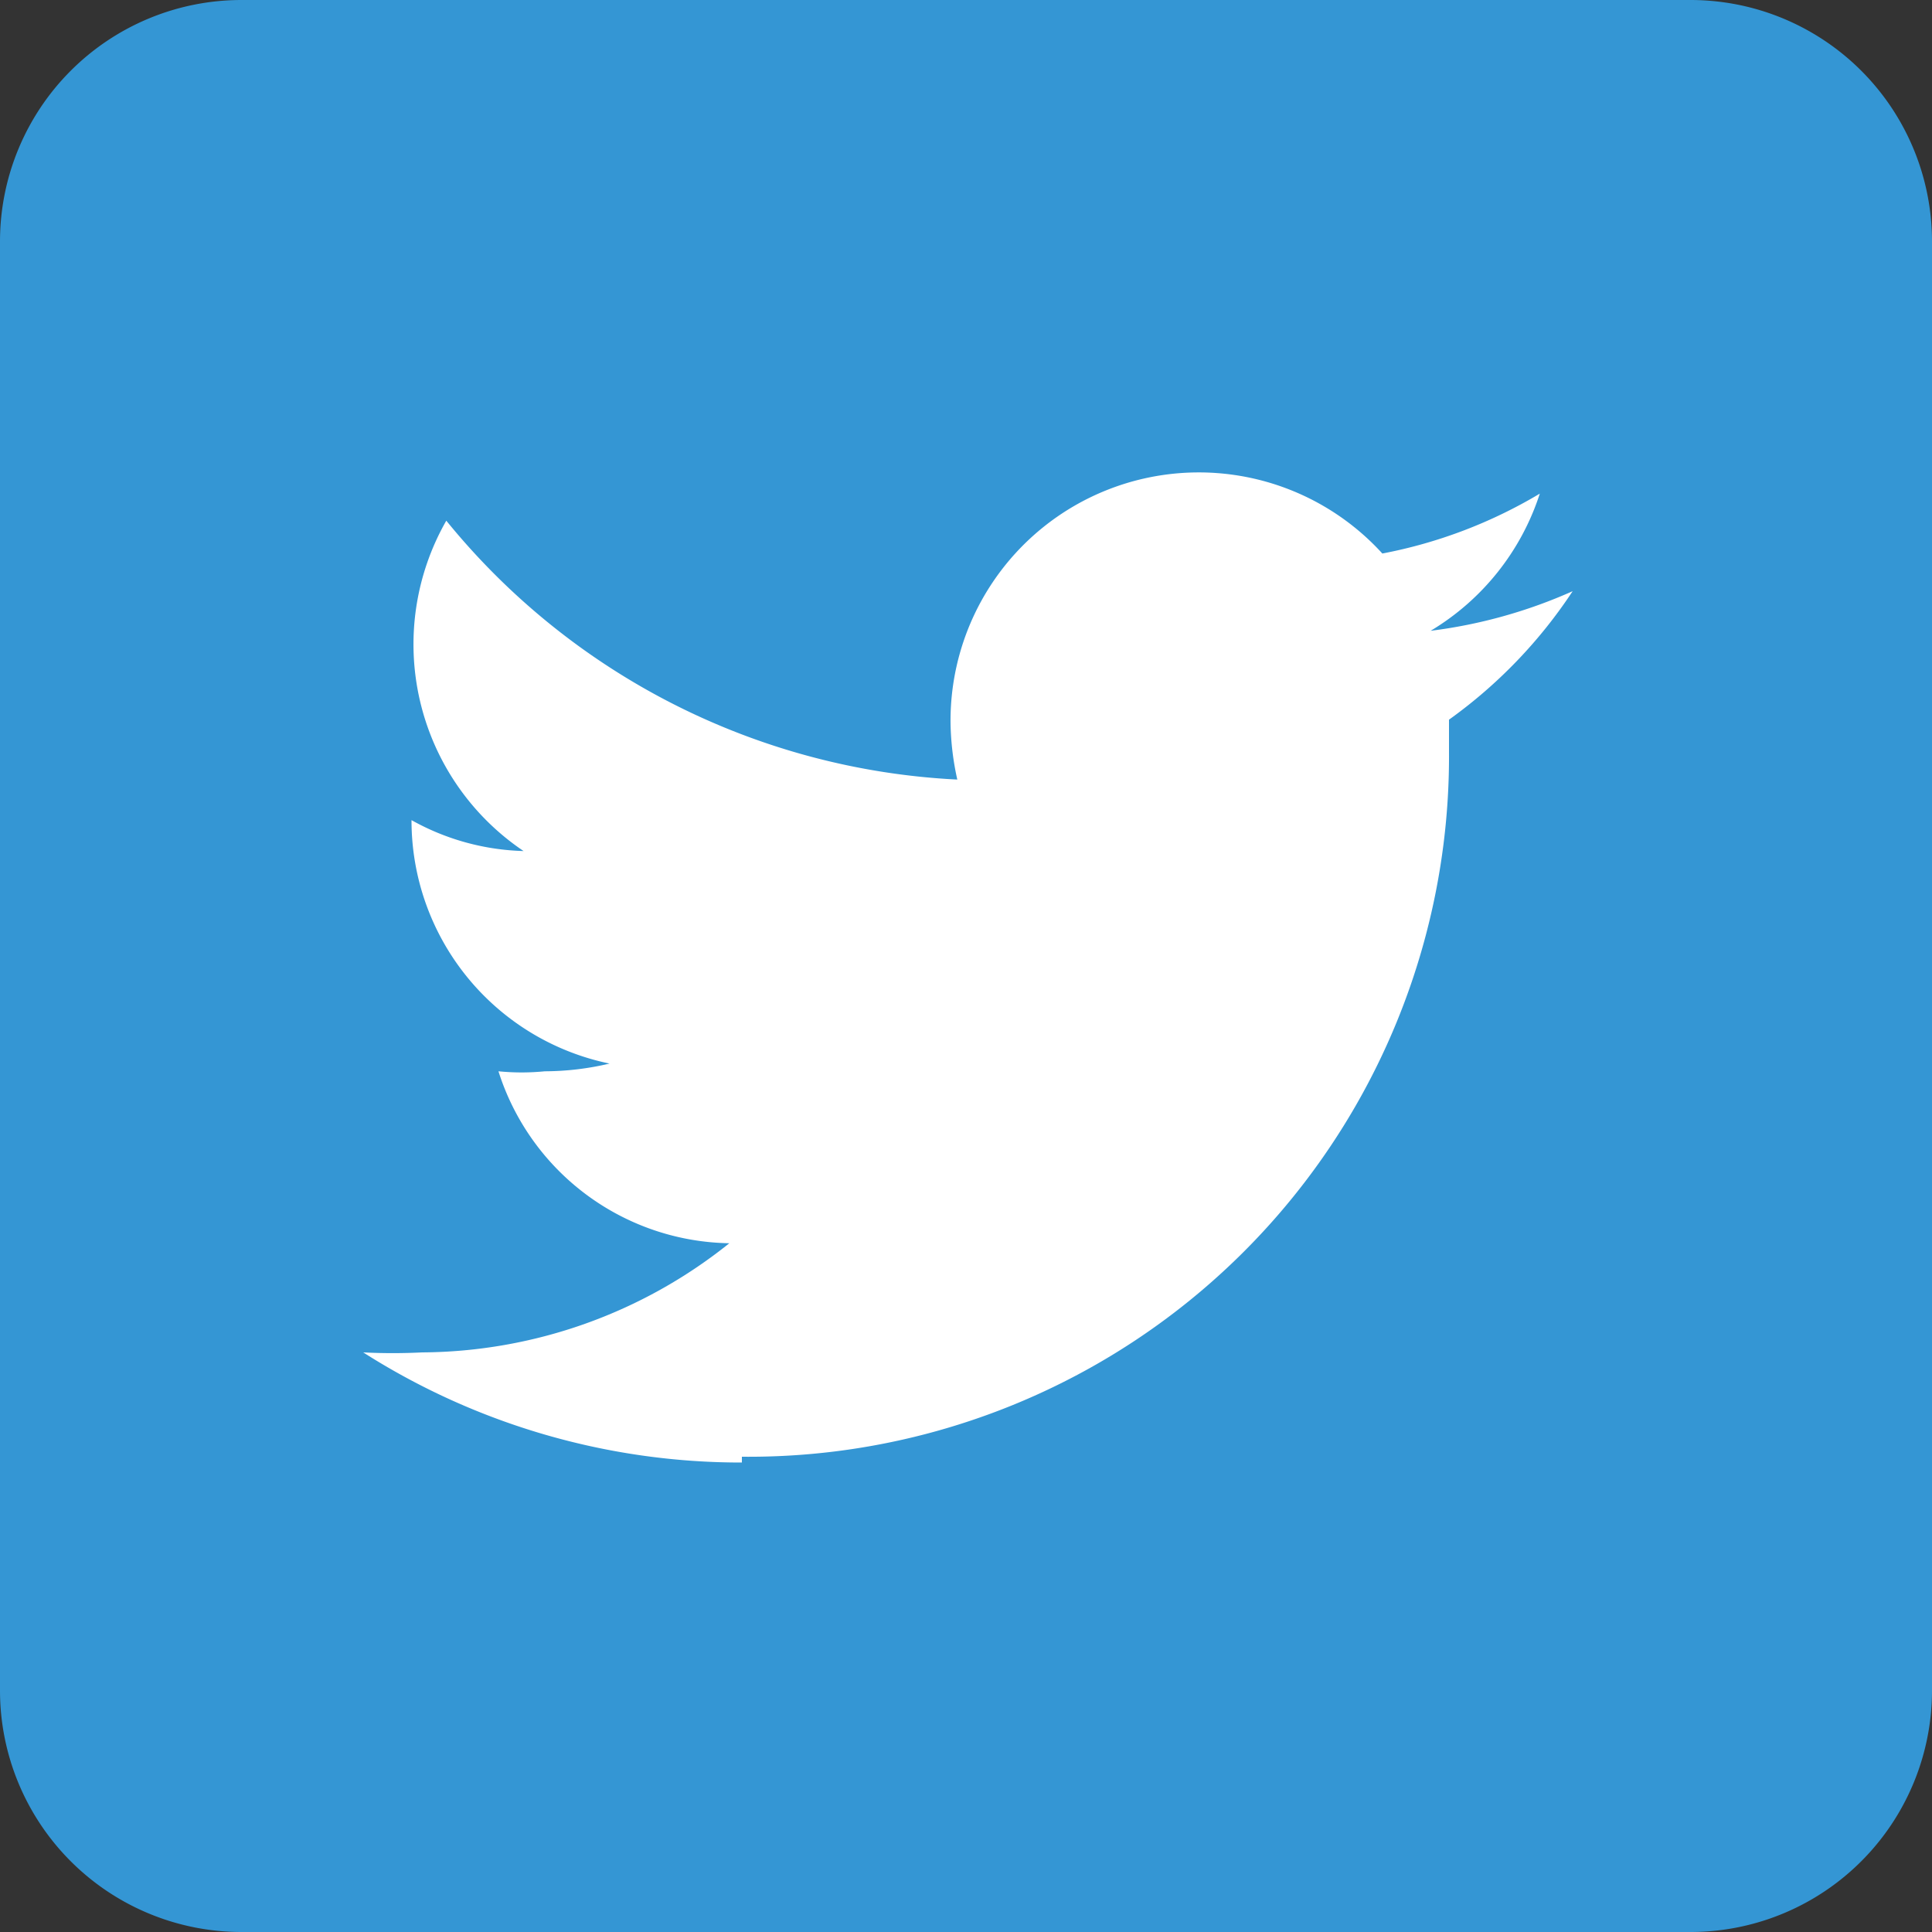 <svg xmlns="http://www.w3.org/2000/svg" viewBox="0 0 20 20"><rect x="0" y="0" width="20" height="20" fill="#333333" stroke="none"/><defs><style>.cls-1{fill:#3496d4;}.cls-2{fill:#fff;}</style></defs><g id="レイヤー_2" data-name="レイヤー 2"><g id="レイヤー_1-2" data-name="レイヤー 1"><path class="cls-1" d="M17.5,20H2.5A2.5,2.5,0,0,1,0,17.5V2.5A2.5,2.5,0,0,1,2.5,0h15A2.5,2.5,0,0,1,20,2.5v15A2.5,2.5,0,0,1,17.5,20"/><path class="cls-2" d="M7.68,15.08A7.25,7.25,0,0,0,15,7.78c0-.11,0-.22,0-.33a5.06,5.06,0,0,0,1.28-1.33,5.17,5.17,0,0,1-1.47.41,2.58,2.58,0,0,0,1.13-1.42,5,5,0,0,1-1.63.62A2.57,2.57,0,0,0,9.84,7.49a2.87,2.87,0,0,0,.07.58A7.28,7.28,0,0,1,4.62,5.39a2.58,2.58,0,0,0,.8,3.42,2.51,2.51,0,0,1-1.16-.32v0a2.57,2.57,0,0,0,2.05,2.52,2.93,2.93,0,0,1-.67.08,2.45,2.45,0,0,1-.48,0,2.55,2.55,0,0,0,2.39,1.78A5.13,5.13,0,0,1,4.37,14a6.08,6.08,0,0,1-.61,0,7.28,7.28,0,0,0,3.92,1.14"/></g></g></svg>